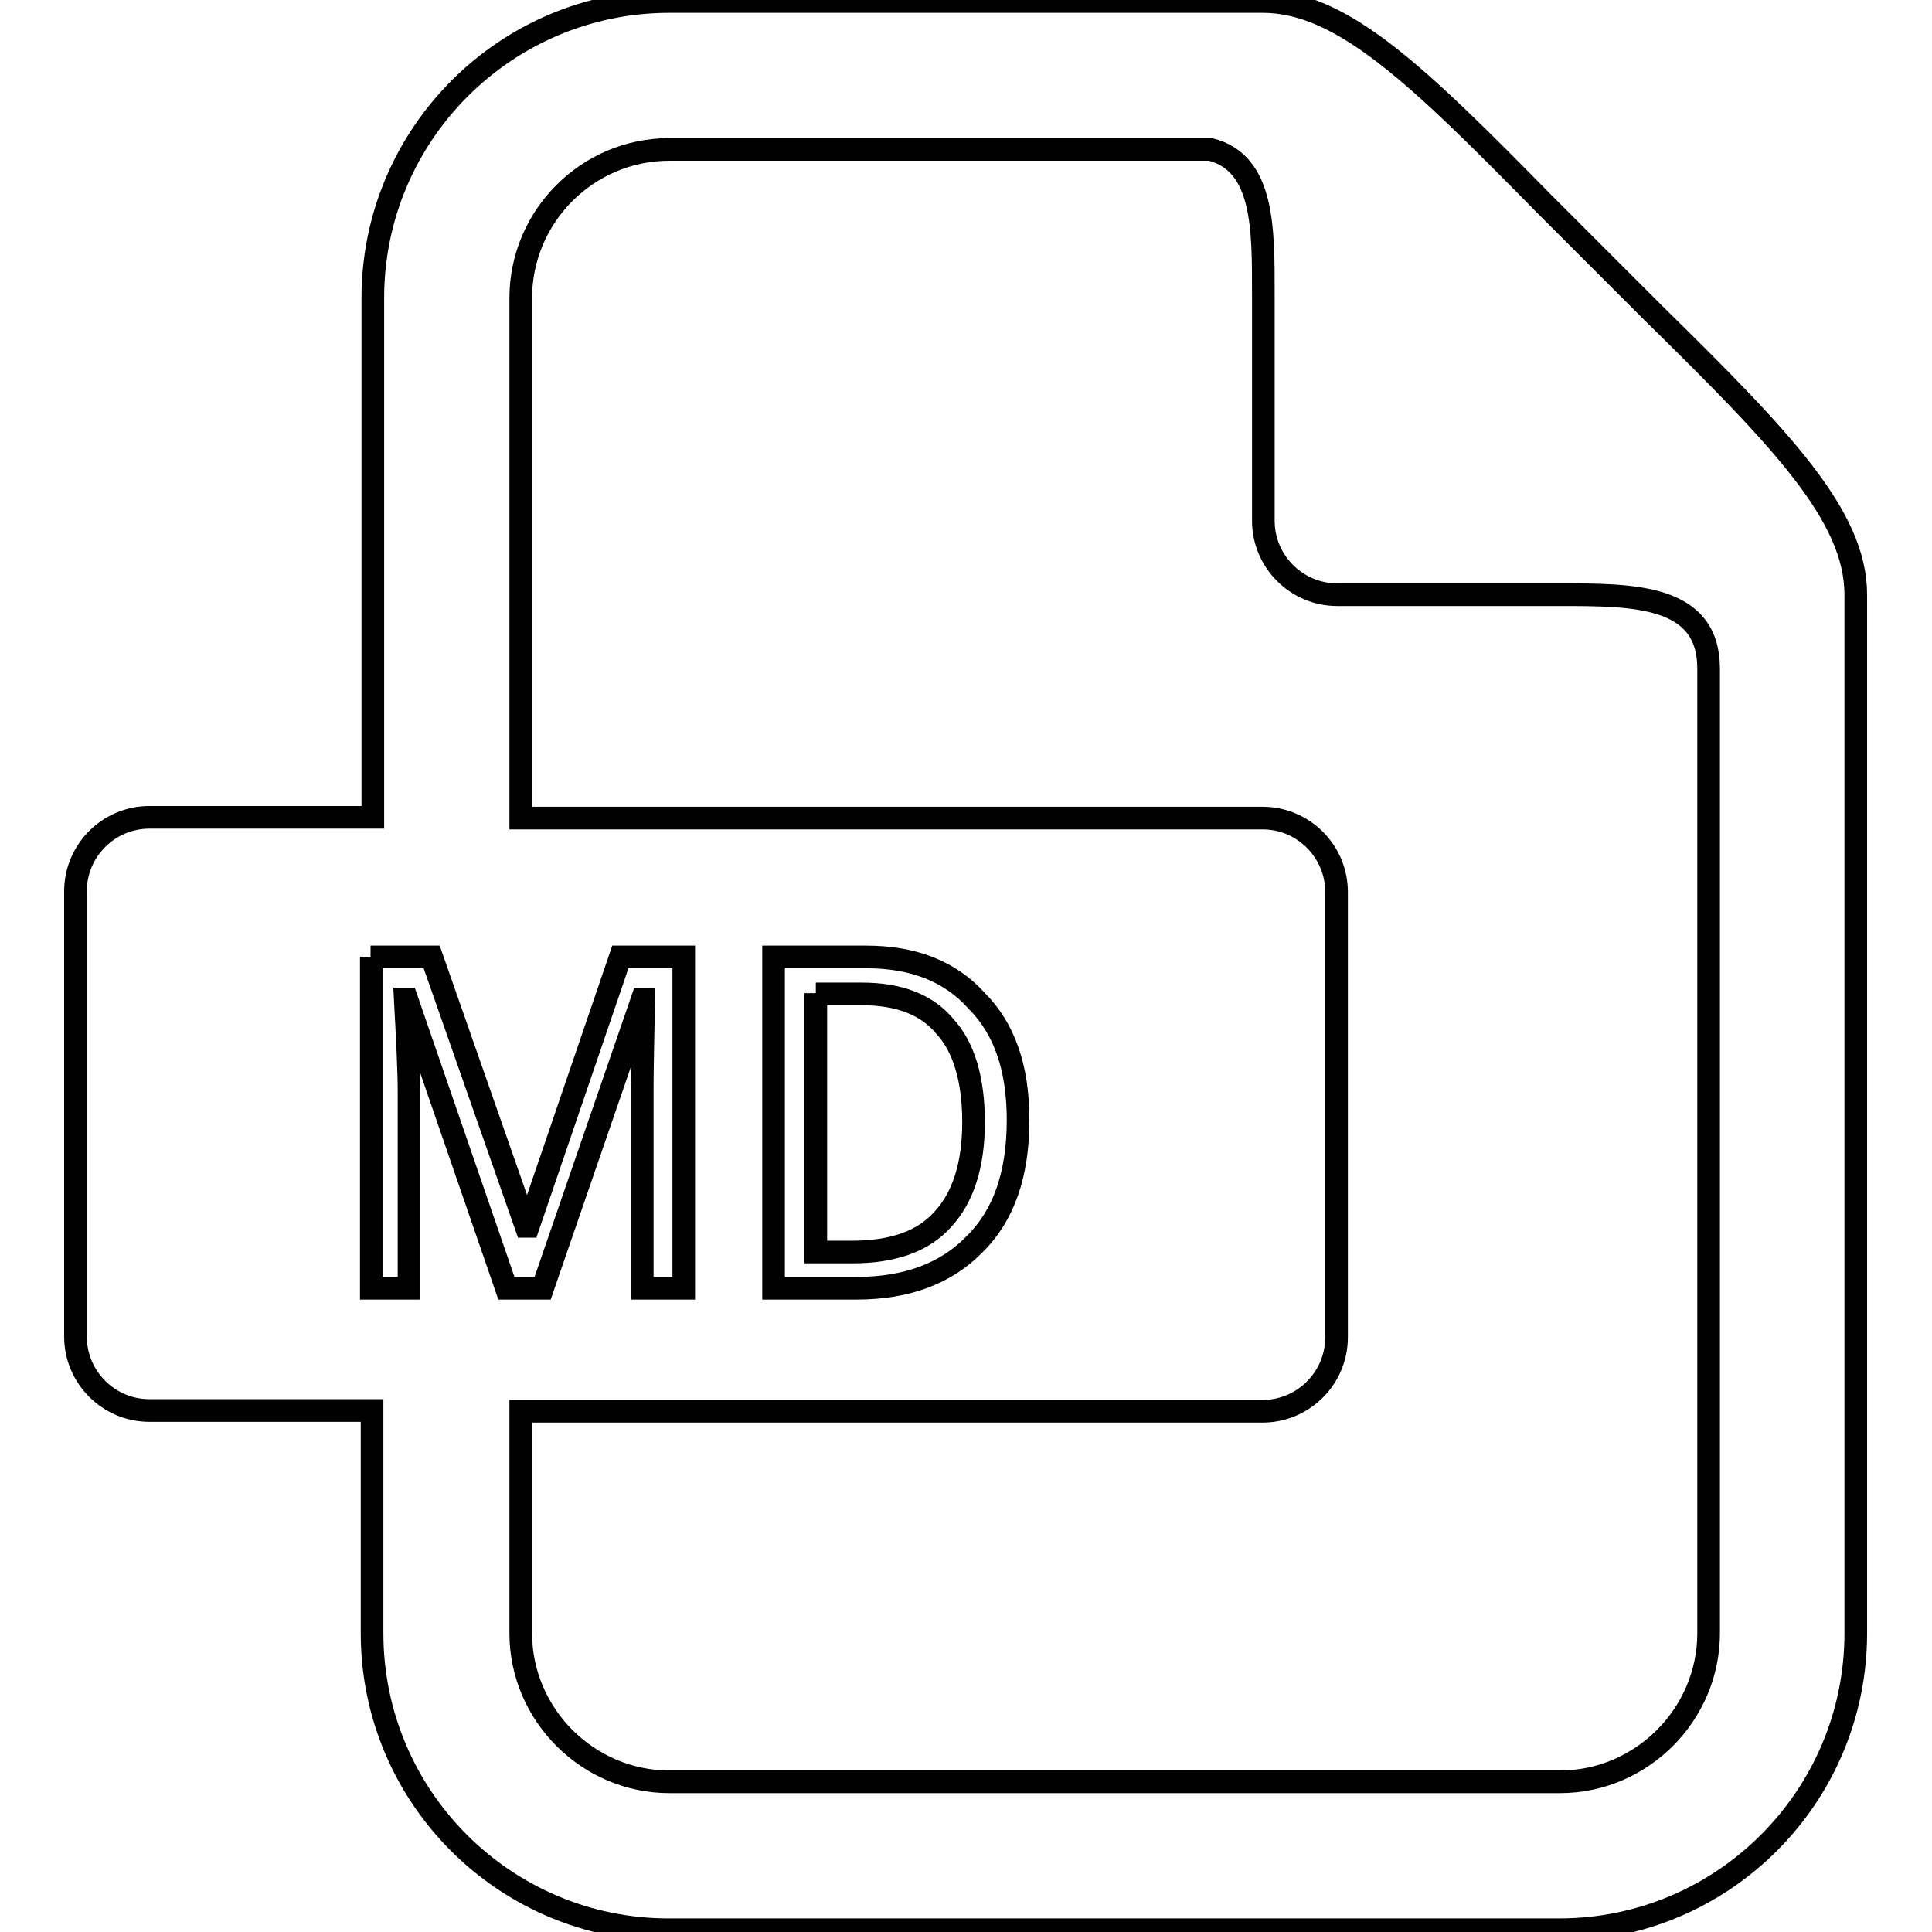 <?xml version="1.0" encoding="utf-8"?>
<!-- Svg Vector Icons : http://www.onlinewebfonts.com/icon -->
<!DOCTYPE svg PUBLIC "-//W3C//DTD SVG 1.1//EN" "http://www.w3.org/Graphics/SVG/1.1/DTD/svg11.dtd">
<svg version="1.1" xmlns="http://www.w3.org/2000/svg" xmlns:xlink="http://www.w3.org/1999/xlink" x="0px" y="0px" viewBox="0 0 256 256" enable-background="new 0 0 256 256" xml:space="preserve">
<g> <path stroke-width="3" fill-opacity="0" stroke="#000000"  d="M88.7,0.2c-21.7,0-39.3,17.6-39.3,39.3v68.8H19.8c-5.4,0-9.8,4.4-9.8,9.8v59c0,5.4,4.4,9.8,9.8,9.8h29.5 v29.5c0,21.7,17.6,39.3,39.3,39.3h118c21.7,0,39.3-17.6,39.3-39.3V78.8c0-10.4-9.7-20.5-26.8-37.3l-7.3-7.3l-7.3-7.3 C187.8,9.9,177.8,0.2,167.3,0.2H88.7L88.7,0.2z M88.7,19.8h71.7c7.1,1.8,7,10.5,7,19.2v30c0,5.4,4.4,9.8,9.8,9.8h29.5 c9.8,0,19.7,0,19.7,9.8v127.8c0,10.8-8.9,19.7-19.7,19.7h-118c-10.8,0-19.7-8.9-19.7-19.7V187h98.3c5.4,0,9.8-4.4,9.8-9.8v-59 c0-5.4-4.4-9.8-9.8-9.8H69V39.5C69,28.7,77.8,19.8,88.7,19.8z M49.1,126.8h8.1l12.5,35.7H70l12.2-35.7h8.4v43.9h-5.5v-26.6 c0-2.7,0.1-6.6,0.2-11.7h-0.2l-13.2,38.3h-4.8l-13.2-38.3h-0.2c0.3,5.6,0.5,9.7,0.5,12.2v26.1h-5V126.8z M102.6,126.8h12.2 c6.2,0,11.1,1.9,14.6,5.8c3.7,3.7,5.5,8.9,5.5,15.8c0,7.2-1.9,12.7-5.8,16.5c-3.7,3.8-8.9,5.8-15.6,5.8h-11V126.8L102.6,126.8z  M108.1,131.6v34.3h4.8c5.4,0,9.4-1.4,12-4.3c2.7-2.9,4.1-7.2,4.1-12.9s-1.3-10-3.8-12.7c-2.4-2.9-6.1-4.3-11-4.3H108.1z"/></g>
</svg>